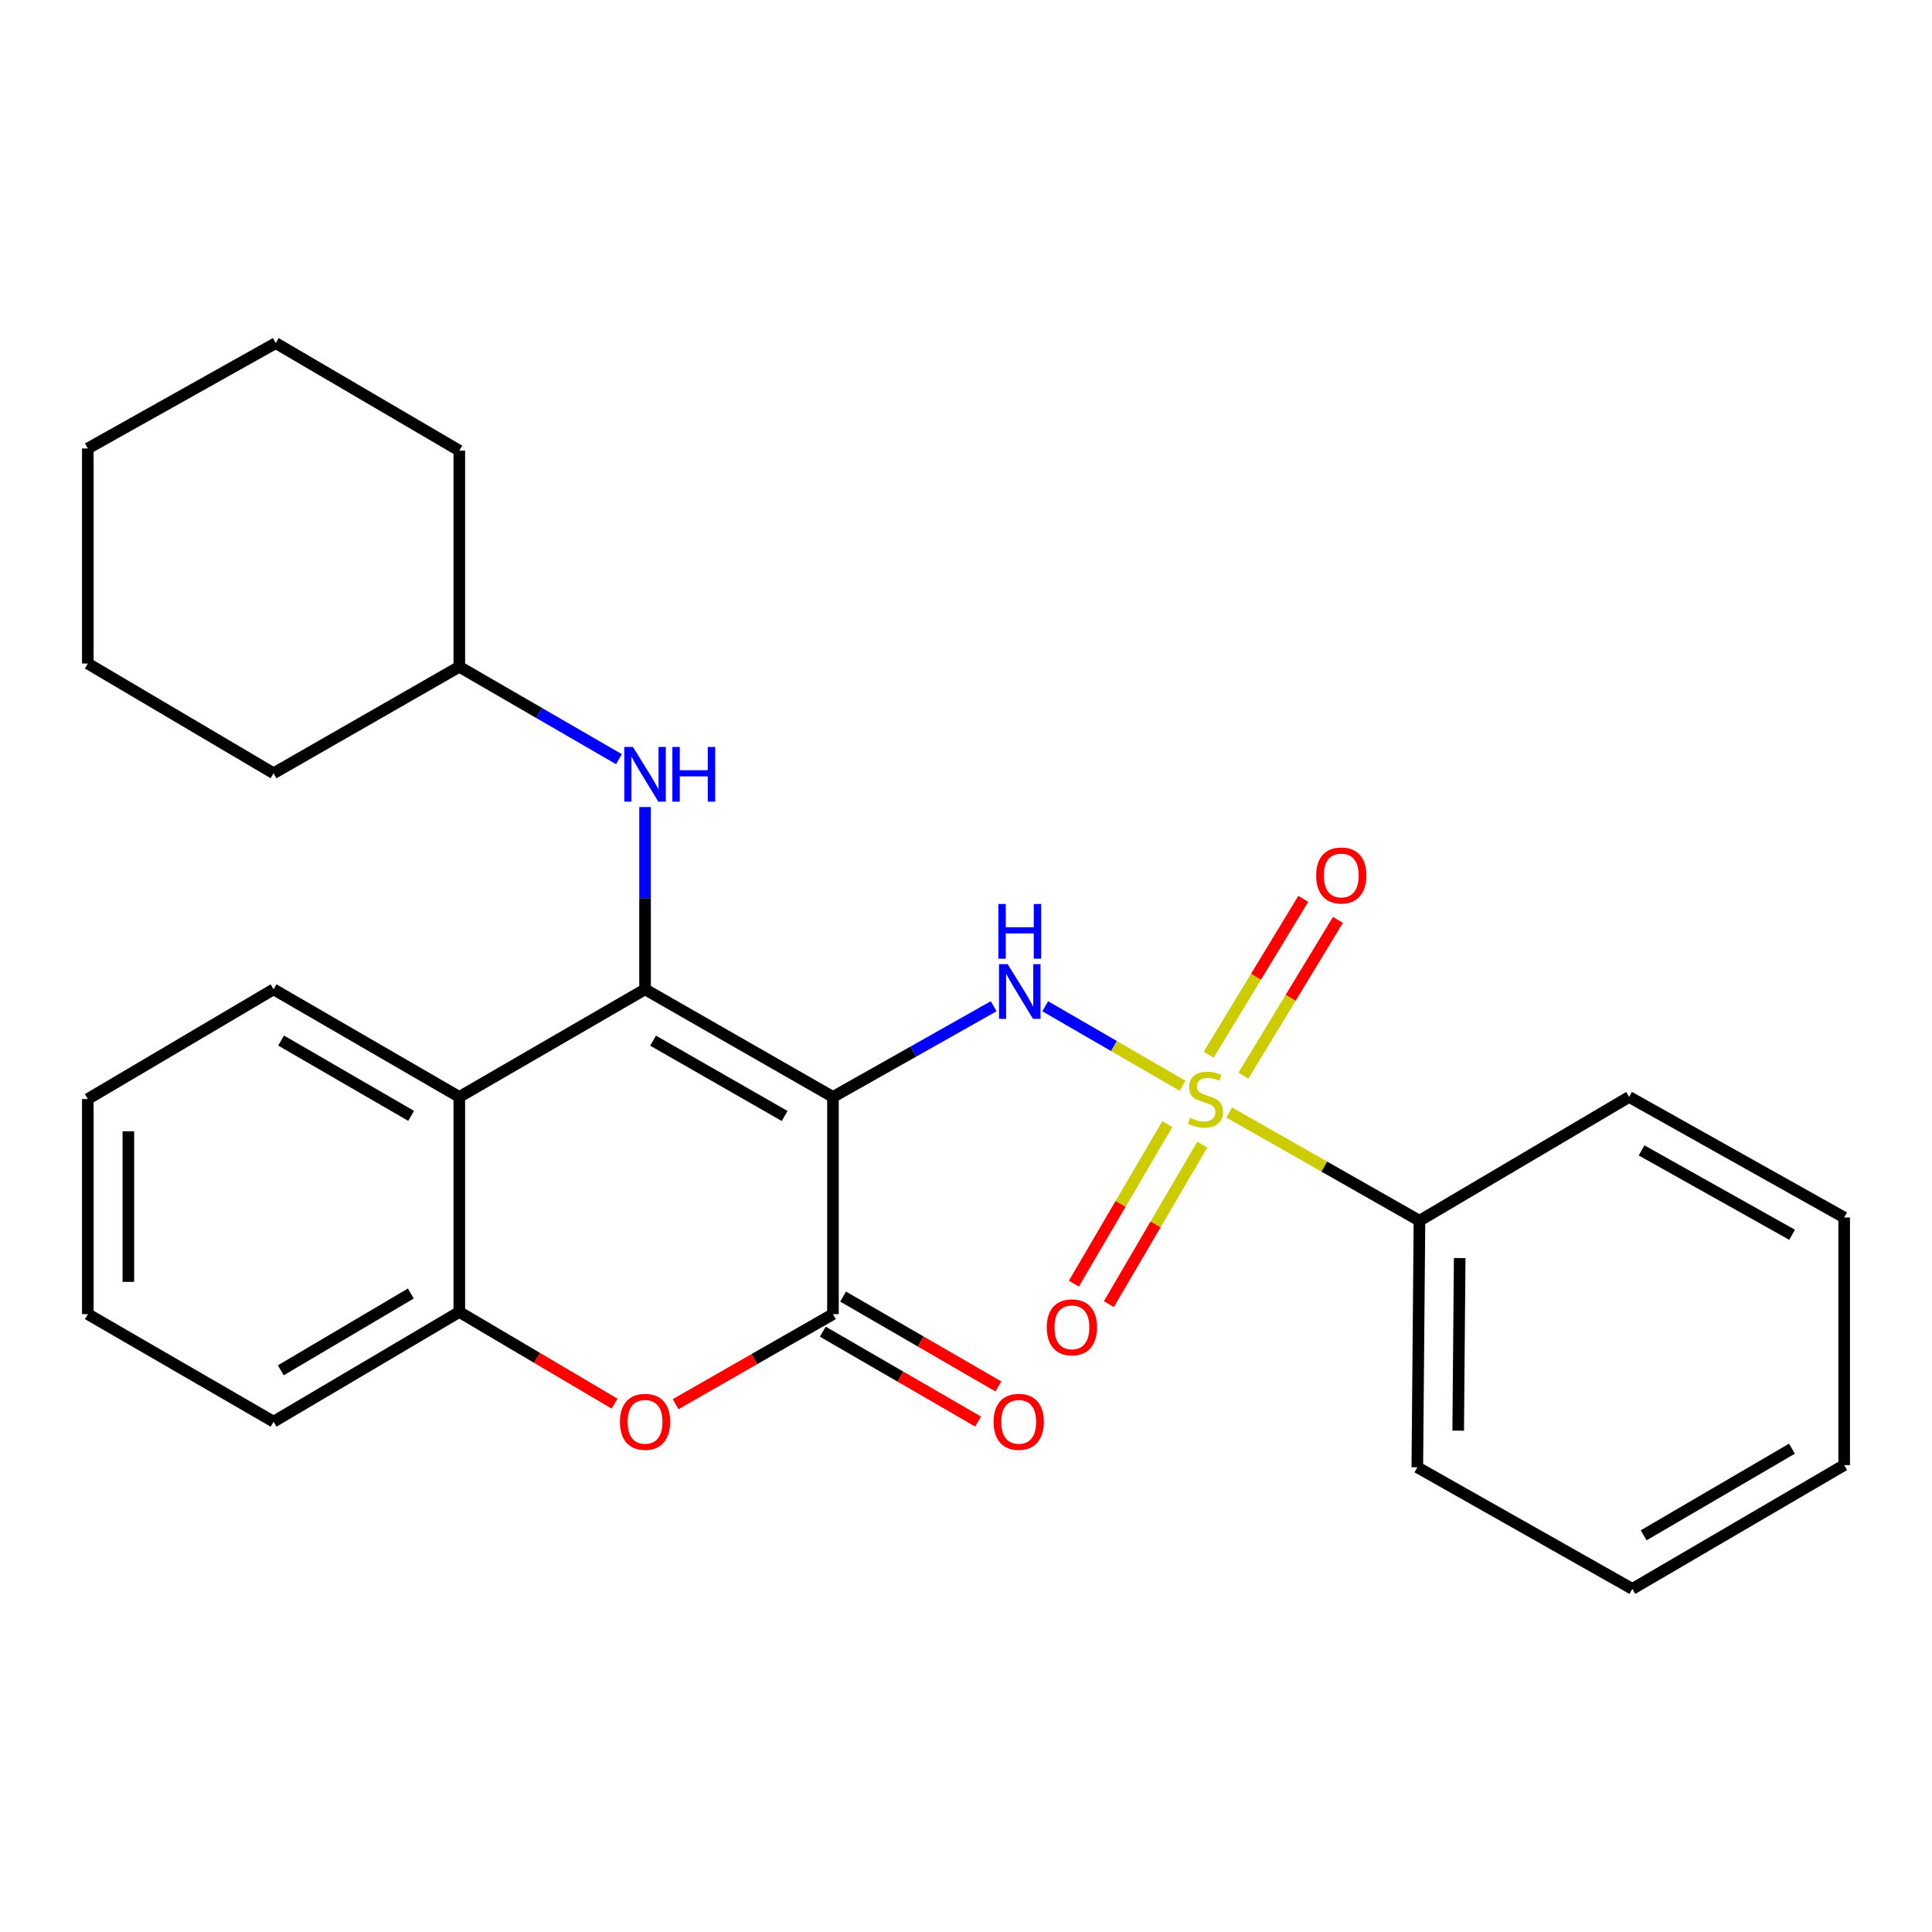 <?xml version='1.0' encoding='iso-8859-1'?>
<svg version='1.1' baseProfile='full'
              xmlns='http://www.w3.org/2000/svg'
                      xmlns:rdkit='http://www.rdkit.org/xml'
                      xmlns:xlink='http://www.w3.org/1999/xlink'
                  xml:space='preserve'
width='1000px' height='1000px' viewBox='0 0 1000 1000'>
<!-- END OF HEADER -->
<rect style='opacity:1.0;fill:#FFFFFF;stroke:none' width='1000' height='1000' x='0' y='0'> </rect>
<path class='bond-1' d='M 431.141,567.775 L 333.88,512.079' style='fill:none;fill-rule:evenodd;stroke:#000000;stroke-width:6px;stroke-linecap:butt;stroke-linejoin:miter;stroke-opacity:1' />
<path class='bond-1' d='M 406.123,577.632 L 338.04,538.645' style='fill:none;fill-rule:evenodd;stroke:#000000;stroke-width:6px;stroke-linecap:butt;stroke-linejoin:miter;stroke-opacity:1' />
<path class='bond-2' d='M 431.141,567.775 L 472.728,544.306' style='fill:none;fill-rule:evenodd;stroke:#000000;stroke-width:6px;stroke-linecap:butt;stroke-linejoin:miter;stroke-opacity:1' />
<path class='bond-2' d='M 472.728,544.306 L 514.315,520.837' style='fill:none;fill-rule:evenodd;stroke:#0000FF;stroke-width:6px;stroke-linecap:butt;stroke-linejoin:miter;stroke-opacity:1' />
<path class='bond-3' d='M 431.141,567.775 L 431.141,680.193' style='fill:none;fill-rule:evenodd;stroke:#000000;stroke-width:6px;stroke-linecap:butt;stroke-linejoin:miter;stroke-opacity:1' />
<path class='bond-0' d='M 612.104,561.995 L 576.554,541.416' style='fill:none;fill-rule:evenodd;stroke:#CCCC00;stroke-width:6px;stroke-linecap:butt;stroke-linejoin:miter;stroke-opacity:1' />
<path class='bond-0' d='M 576.554,541.416 L 541.005,520.836' style='fill:none;fill-rule:evenodd;stroke:#0000FF;stroke-width:6px;stroke-linecap:butt;stroke-linejoin:miter;stroke-opacity:1' />
<path class='bond-8' d='M 604.189,581.858 L 580.011,623.144' style='fill:none;fill-rule:evenodd;stroke:#CCCC00;stroke-width:6px;stroke-linecap:butt;stroke-linejoin:miter;stroke-opacity:1' />
<path class='bond-8' d='M 580.011,623.144 L 555.834,664.43' style='fill:none;fill-rule:evenodd;stroke:#FF0000;stroke-width:6px;stroke-linecap:butt;stroke-linejoin:miter;stroke-opacity:1' />
<path class='bond-8' d='M 622.298,592.463 L 598.121,633.749' style='fill:none;fill-rule:evenodd;stroke:#CCCC00;stroke-width:6px;stroke-linecap:butt;stroke-linejoin:miter;stroke-opacity:1' />
<path class='bond-8' d='M 598.121,633.749 L 573.944,675.035' style='fill:none;fill-rule:evenodd;stroke:#FF0000;stroke-width:6px;stroke-linecap:butt;stroke-linejoin:miter;stroke-opacity:1' />
<path class='bond-9' d='M 643.556,556.797 L 668.033,516.468' style='fill:none;fill-rule:evenodd;stroke:#CCCC00;stroke-width:6px;stroke-linecap:butt;stroke-linejoin:miter;stroke-opacity:1' />
<path class='bond-9' d='M 668.033,516.468 L 692.51,476.139' style='fill:none;fill-rule:evenodd;stroke:#FF0000;stroke-width:6px;stroke-linecap:butt;stroke-linejoin:miter;stroke-opacity:1' />
<path class='bond-9' d='M 625.615,545.908 L 650.092,505.579' style='fill:none;fill-rule:evenodd;stroke:#CCCC00;stroke-width:6px;stroke-linecap:butt;stroke-linejoin:miter;stroke-opacity:1' />
<path class='bond-9' d='M 650.092,505.579 L 674.569,465.25' style='fill:none;fill-rule:evenodd;stroke:#FF0000;stroke-width:6px;stroke-linecap:butt;stroke-linejoin:miter;stroke-opacity:1' />
<path class='bond-10' d='M 636.226,575.834 L 685.469,603.838' style='fill:none;fill-rule:evenodd;stroke:#CCCC00;stroke-width:6px;stroke-linecap:butt;stroke-linejoin:miter;stroke-opacity:1' />
<path class='bond-10' d='M 685.469,603.838 L 734.711,631.842' style='fill:none;fill-rule:evenodd;stroke:#000000;stroke-width:6px;stroke-linecap:butt;stroke-linejoin:miter;stroke-opacity:1' />
<path class='bond-4' d='M 333.88,512.079 L 237.738,567.775' style='fill:none;fill-rule:evenodd;stroke:#000000;stroke-width:6px;stroke-linecap:butt;stroke-linejoin:miter;stroke-opacity:1' />
<path class='bond-7' d='M 333.88,512.079 L 333.88,464.901' style='fill:none;fill-rule:evenodd;stroke:#000000;stroke-width:6px;stroke-linecap:butt;stroke-linejoin:miter;stroke-opacity:1' />
<path class='bond-7' d='M 333.88,464.901 L 333.88,417.723' style='fill:none;fill-rule:evenodd;stroke:#0000FF;stroke-width:6px;stroke-linecap:butt;stroke-linejoin:miter;stroke-opacity:1' />
<path class='bond-5' d='M 431.141,680.193 L 390.411,703.502' style='fill:none;fill-rule:evenodd;stroke:#000000;stroke-width:6px;stroke-linecap:butt;stroke-linejoin:miter;stroke-opacity:1' />
<path class='bond-5' d='M 390.411,703.502 L 349.681,726.811' style='fill:none;fill-rule:evenodd;stroke:#FF0000;stroke-width:6px;stroke-linecap:butt;stroke-linejoin:miter;stroke-opacity:1' />
<path class='bond-11' d='M 425.883,689.274 L 466.065,712.537' style='fill:none;fill-rule:evenodd;stroke:#000000;stroke-width:6px;stroke-linecap:butt;stroke-linejoin:miter;stroke-opacity:1' />
<path class='bond-11' d='M 466.065,712.537 L 506.248,735.801' style='fill:none;fill-rule:evenodd;stroke:#FF0000;stroke-width:6px;stroke-linecap:butt;stroke-linejoin:miter;stroke-opacity:1' />
<path class='bond-11' d='M 436.398,671.112 L 476.581,694.375' style='fill:none;fill-rule:evenodd;stroke:#000000;stroke-width:6px;stroke-linecap:butt;stroke-linejoin:miter;stroke-opacity:1' />
<path class='bond-11' d='M 476.581,694.375 L 516.763,717.639' style='fill:none;fill-rule:evenodd;stroke:#FF0000;stroke-width:6px;stroke-linecap:butt;stroke-linejoin:miter;stroke-opacity:1' />
<path class='bond-13' d='M 237.738,567.775 L 141.596,512.079' style='fill:none;fill-rule:evenodd;stroke:#000000;stroke-width:6px;stroke-linecap:butt;stroke-linejoin:miter;stroke-opacity:1' />
<path class='bond-13' d='M 212.797,577.58 L 145.498,538.593' style='fill:none;fill-rule:evenodd;stroke:#000000;stroke-width:6px;stroke-linecap:butt;stroke-linejoin:miter;stroke-opacity:1' />
<path class='bond-27' d='M 237.738,567.775 L 237.738,679.074' style='fill:none;fill-rule:evenodd;stroke:#000000;stroke-width:6px;stroke-linecap:butt;stroke-linejoin:miter;stroke-opacity:1' />
<path class='bond-6' d='M 318.088,726.528 L 277.913,702.801' style='fill:none;fill-rule:evenodd;stroke:#FF0000;stroke-width:6px;stroke-linecap:butt;stroke-linejoin:miter;stroke-opacity:1' />
<path class='bond-6' d='M 277.913,702.801 L 237.738,679.074' style='fill:none;fill-rule:evenodd;stroke:#000000;stroke-width:6px;stroke-linecap:butt;stroke-linejoin:miter;stroke-opacity:1' />
<path class='bond-14' d='M 237.738,679.074 L 141.596,735.854' style='fill:none;fill-rule:evenodd;stroke:#000000;stroke-width:6px;stroke-linecap:butt;stroke-linejoin:miter;stroke-opacity:1' />
<path class='bond-14' d='M 212.645,669.52 L 145.345,709.266' style='fill:none;fill-rule:evenodd;stroke:#000000;stroke-width:6px;stroke-linecap:butt;stroke-linejoin:miter;stroke-opacity:1' />
<path class='bond-12' d='M 320.362,392.954 L 279.05,369.037' style='fill:none;fill-rule:evenodd;stroke:#0000FF;stroke-width:6px;stroke-linecap:butt;stroke-linejoin:miter;stroke-opacity:1' />
<path class='bond-12' d='M 279.05,369.037 L 237.738,345.119' style='fill:none;fill-rule:evenodd;stroke:#000000;stroke-width:6px;stroke-linecap:butt;stroke-linejoin:miter;stroke-opacity:1' />
<path class='bond-15' d='M 734.711,631.842 L 733.604,759.464' style='fill:none;fill-rule:evenodd;stroke:#000000;stroke-width:6px;stroke-linecap:butt;stroke-linejoin:miter;stroke-opacity:1' />
<path class='bond-15' d='M 755.531,651.168 L 754.756,740.503' style='fill:none;fill-rule:evenodd;stroke:#000000;stroke-width:6px;stroke-linecap:butt;stroke-linejoin:miter;stroke-opacity:1' />
<path class='bond-16' d='M 734.711,631.842 L 843.235,567.775' style='fill:none;fill-rule:evenodd;stroke:#000000;stroke-width:6px;stroke-linecap:butt;stroke-linejoin:miter;stroke-opacity:1' />
<path class='bond-17' d='M 237.738,345.119 L 237.738,233.238' style='fill:none;fill-rule:evenodd;stroke:#000000;stroke-width:6px;stroke-linecap:butt;stroke-linejoin:miter;stroke-opacity:1' />
<path class='bond-18' d='M 237.738,345.119 L 141.596,400.232' style='fill:none;fill-rule:evenodd;stroke:#000000;stroke-width:6px;stroke-linecap:butt;stroke-linejoin:miter;stroke-opacity:1' />
<path class='bond-19' d='M 141.596,512.079 L 45.455,568.859' style='fill:none;fill-rule:evenodd;stroke:#000000;stroke-width:6px;stroke-linecap:butt;stroke-linejoin:miter;stroke-opacity:1' />
<path class='bond-20' d='M 141.596,735.854 L 45.455,680.193' style='fill:none;fill-rule:evenodd;stroke:#000000;stroke-width:6px;stroke-linecap:butt;stroke-linejoin:miter;stroke-opacity:1' />
<path class='bond-22' d='M 733.604,759.464 L 844.902,822.412' style='fill:none;fill-rule:evenodd;stroke:#000000;stroke-width:6px;stroke-linecap:butt;stroke-linejoin:miter;stroke-opacity:1' />
<path class='bond-21' d='M 843.235,567.775 L 954.545,630.175' style='fill:none;fill-rule:evenodd;stroke:#000000;stroke-width:6px;stroke-linecap:butt;stroke-linejoin:miter;stroke-opacity:1' />
<path class='bond-21' d='M 849.669,595.441 L 927.587,639.121' style='fill:none;fill-rule:evenodd;stroke:#000000;stroke-width:6px;stroke-linecap:butt;stroke-linejoin:miter;stroke-opacity:1' />
<path class='bond-24' d='M 237.738,233.238 L 142.727,177.588' style='fill:none;fill-rule:evenodd;stroke:#000000;stroke-width:6px;stroke-linecap:butt;stroke-linejoin:miter;stroke-opacity:1' />
<path class='bond-23' d='M 141.596,400.232 L 45.455,343.452' style='fill:none;fill-rule:evenodd;stroke:#000000;stroke-width:6px;stroke-linecap:butt;stroke-linejoin:miter;stroke-opacity:1' />
<path class='bond-28' d='M 45.455,568.859 L 45.455,680.193' style='fill:none;fill-rule:evenodd;stroke:#000000;stroke-width:6px;stroke-linecap:butt;stroke-linejoin:miter;stroke-opacity:1' />
<path class='bond-28' d='M 66.441,585.559 L 66.441,663.493' style='fill:none;fill-rule:evenodd;stroke:#000000;stroke-width:6px;stroke-linecap:butt;stroke-linejoin:miter;stroke-opacity:1' />
<path class='bond-25' d='M 954.545,630.175 L 954.545,758.333' style='fill:none;fill-rule:evenodd;stroke:#000000;stroke-width:6px;stroke-linecap:butt;stroke-linejoin:miter;stroke-opacity:1' />
<path class='bond-29' d='M 844.902,822.412 L 954.545,758.333' style='fill:none;fill-rule:evenodd;stroke:#000000;stroke-width:6px;stroke-linecap:butt;stroke-linejoin:miter;stroke-opacity:1' />
<path class='bond-29' d='M 850.759,794.681 L 927.51,749.826' style='fill:none;fill-rule:evenodd;stroke:#000000;stroke-width:6px;stroke-linecap:butt;stroke-linejoin:miter;stroke-opacity:1' />
<path class='bond-26' d='M 45.455,343.452 L 45.455,232.118' style='fill:none;fill-rule:evenodd;stroke:#000000;stroke-width:6px;stroke-linecap:butt;stroke-linejoin:miter;stroke-opacity:1' />
<path class='bond-30' d='M 142.727,177.588 L 45.455,232.118' style='fill:none;fill-rule:evenodd;stroke:#000000;stroke-width:6px;stroke-linecap:butt;stroke-linejoin:miter;stroke-opacity:1' />
<path  class='atom-1' d='M 615.961 578.579
Q 616.281 578.699, 617.601 579.259
Q 618.921 579.819, 620.361 580.179
Q 621.841 580.499, 623.281 580.499
Q 625.961 580.499, 627.521 579.219
Q 629.081 577.899, 629.081 575.619
Q 629.081 574.059, 628.281 573.099
Q 627.521 572.139, 626.321 571.619
Q 625.121 571.099, 623.121 570.499
Q 620.601 569.739, 619.081 569.019
Q 617.601 568.299, 616.521 566.779
Q 615.481 565.259, 615.481 562.699
Q 615.481 559.139, 617.881 556.939
Q 620.321 554.739, 625.121 554.739
Q 628.401 554.739, 632.121 556.299
L 631.201 559.379
Q 627.801 557.979, 625.241 557.979
Q 622.481 557.979, 620.961 559.139
Q 619.441 560.259, 619.481 562.219
Q 619.481 563.739, 620.241 564.659
Q 621.041 565.579, 622.161 566.099
Q 623.321 566.619, 625.241 567.219
Q 627.801 568.019, 629.321 568.819
Q 630.841 569.619, 631.921 571.259
Q 633.041 572.859, 633.041 575.619
Q 633.041 579.539, 630.401 581.659
Q 627.801 583.739, 623.441 583.739
Q 620.921 583.739, 619.001 583.179
Q 617.121 582.659, 614.881 581.739
L 615.961 578.579
' fill='#CCCC00'/>
<path  class='atom-3' d='M 521.571 499.05
L 530.851 514.05
Q 531.771 515.53, 533.251 518.21
Q 534.731 520.89, 534.811 521.05
L 534.811 499.05
L 538.571 499.05
L 538.571 527.37
L 534.691 527.37
L 524.731 510.97
Q 523.571 509.05, 522.331 506.85
Q 521.131 504.65, 520.771 503.97
L 520.771 527.37
L 517.091 527.37
L 517.091 499.05
L 521.571 499.05
' fill='#0000FF'/>
<path  class='atom-3' d='M 516.751 467.898
L 520.591 467.898
L 520.591 479.938
L 535.071 479.938
L 535.071 467.898
L 538.911 467.898
L 538.911 496.218
L 535.071 496.218
L 535.071 483.138
L 520.591 483.138
L 520.591 496.218
L 516.751 496.218
L 516.751 467.898
' fill='#0000FF'/>
<path  class='atom-6' d='M 320.88 735.934
Q 320.88 729.134, 324.24 725.334
Q 327.6 721.534, 333.88 721.534
Q 340.16 721.534, 343.52 725.334
Q 346.88 729.134, 346.88 735.934
Q 346.88 742.814, 343.48 746.734
Q 340.08 750.614, 333.88 750.614
Q 327.64 750.614, 324.24 746.734
Q 320.88 742.854, 320.88 735.934
M 333.88 747.414
Q 338.2 747.414, 340.52 744.534
Q 342.88 741.614, 342.88 735.934
Q 342.88 730.374, 340.52 727.574
Q 338.2 724.734, 333.88 724.734
Q 329.56 724.734, 327.2 727.534
Q 324.88 730.334, 324.88 735.934
Q 324.88 741.654, 327.2 744.534
Q 329.56 747.414, 333.88 747.414
' fill='#FF0000'/>
<path  class='atom-8' d='M 327.62 386.62
L 336.9 401.62
Q 337.82 403.1, 339.3 405.78
Q 340.78 408.46, 340.86 408.62
L 340.86 386.62
L 344.62 386.62
L 344.62 414.94
L 340.74 414.94
L 330.78 398.54
Q 329.62 396.62, 328.38 394.42
Q 327.18 392.22, 326.82 391.54
L 326.82 414.94
L 323.14 414.94
L 323.14 386.62
L 327.62 386.62
' fill='#0000FF'/>
<path  class='atom-8' d='M 348.02 386.62
L 351.86 386.62
L 351.86 398.66
L 366.34 398.66
L 366.34 386.62
L 370.18 386.62
L 370.18 414.94
L 366.34 414.94
L 366.34 401.86
L 351.86 401.86
L 351.86 414.94
L 348.02 414.94
L 348.02 386.62
' fill='#0000FF'/>
<path  class='atom-9' d='M 541.81 687.024
Q 541.81 680.224, 545.17 676.424
Q 548.53 672.624, 554.81 672.624
Q 561.09 672.624, 564.45 676.424
Q 567.81 680.224, 567.81 687.024
Q 567.81 693.904, 564.41 697.824
Q 561.01 701.704, 554.81 701.704
Q 548.57 701.704, 545.17 697.824
Q 541.81 693.944, 541.81 687.024
M 554.81 698.504
Q 559.13 698.504, 561.45 695.624
Q 563.81 692.704, 563.81 687.024
Q 563.81 681.464, 561.45 678.664
Q 559.13 675.824, 554.81 675.824
Q 550.49 675.824, 548.13 678.624
Q 545.81 681.424, 545.81 687.024
Q 545.81 692.744, 548.13 695.624
Q 550.49 698.504, 554.81 698.504
' fill='#FF0000'/>
<path  class='atom-10' d='M 681.242 453.14
Q 681.242 446.34, 684.602 442.54
Q 687.962 438.74, 694.242 438.74
Q 700.522 438.74, 703.882 442.54
Q 707.242 446.34, 707.242 453.14
Q 707.242 460.02, 703.842 463.94
Q 700.442 467.82, 694.242 467.82
Q 688.002 467.82, 684.602 463.94
Q 681.242 460.06, 681.242 453.14
M 694.242 464.62
Q 698.562 464.62, 700.882 461.74
Q 703.242 458.82, 703.242 453.14
Q 703.242 447.58, 700.882 444.78
Q 698.562 441.94, 694.242 441.94
Q 689.922 441.94, 687.562 444.74
Q 685.242 447.54, 685.242 453.14
Q 685.242 458.86, 687.562 461.74
Q 689.922 464.62, 694.242 464.62
' fill='#FF0000'/>
<path  class='atom-12' d='M 514.283 735.934
Q 514.283 729.134, 517.643 725.334
Q 521.003 721.534, 527.283 721.534
Q 533.563 721.534, 536.923 725.334
Q 540.283 729.134, 540.283 735.934
Q 540.283 742.814, 536.883 746.734
Q 533.483 750.614, 527.283 750.614
Q 521.043 750.614, 517.643 746.734
Q 514.283 742.854, 514.283 735.934
M 527.283 747.414
Q 531.603 747.414, 533.923 744.534
Q 536.283 741.614, 536.283 735.934
Q 536.283 730.374, 533.923 727.574
Q 531.603 724.734, 527.283 724.734
Q 522.963 724.734, 520.603 727.534
Q 518.283 730.334, 518.283 735.934
Q 518.283 741.654, 520.603 744.534
Q 522.963 747.414, 527.283 747.414
' fill='#FF0000'/>
</svg>
